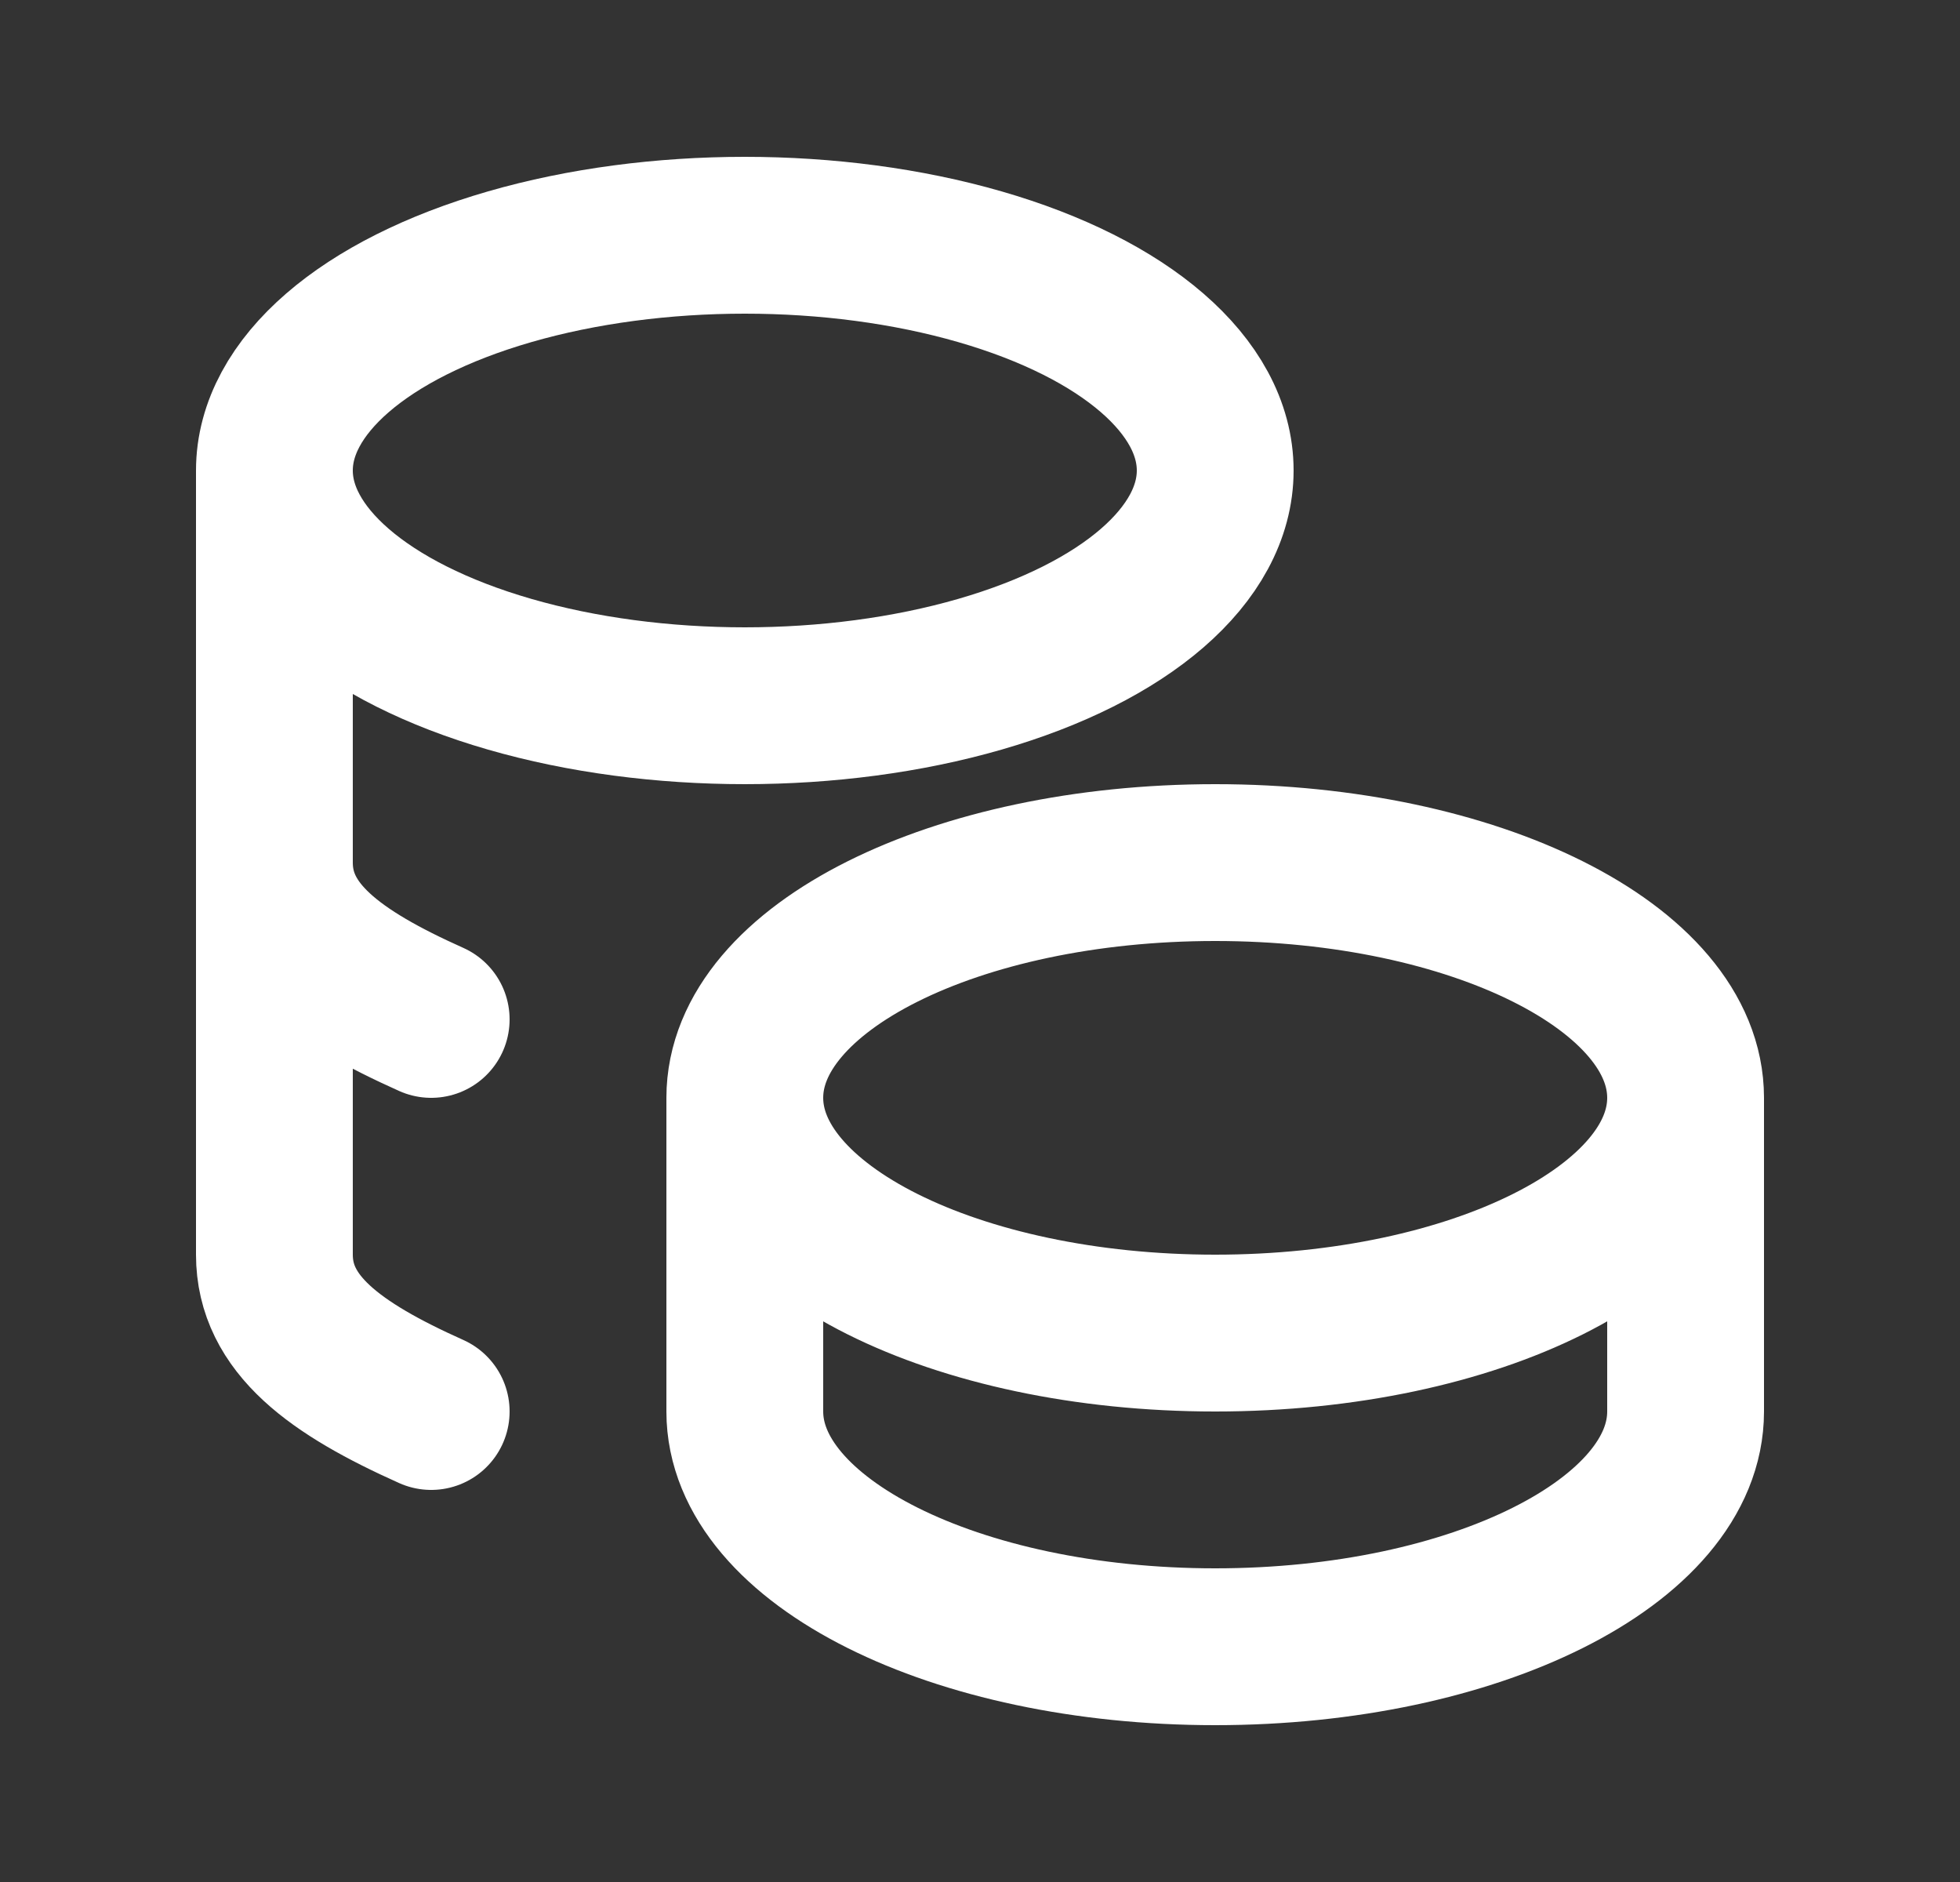 <svg width="25" height="24" viewBox="0 0 25 24" fill="none" xmlns="http://www.w3.org/2000/svg">
<rect x="0" y="0" width="25" height="24" fill="#333333" stroke="none"/>
<path d="M9.5 14C9.5 15.657 12.186 17 15.5 17C18.814 17 21.5 15.657 21.5 14M9.5 14C9.5 12.343 12.186 11 15.5 11C18.814 11 21.5 12.343 21.5 14M9.5 14V18C9.5 19.656 12.186 21 15.5 21C18.814 21 21.5 19.656 21.5 18V14M3.5 6C3.5 7.072 4.644 8.062 6.5 8.598C8.356 9.134 10.644 9.134 12.5 8.598C14.356 8.062 15.5 7.072 15.5 6C15.5 4.928 14.356 3.938 12.5 3.402C10.644 2.866 8.356 2.866 6.5 3.402C4.644 3.938 3.5 4.928 3.5 6ZM3.5 6V16C3.5 16.888 4.272 17.45 5.5 18M3.5 11C3.5 11.888 4.272 12.45 5.5 13" stroke="white" stroke-width="2" stroke-linecap="round" stroke-linejoin="round"/>
</svg>
